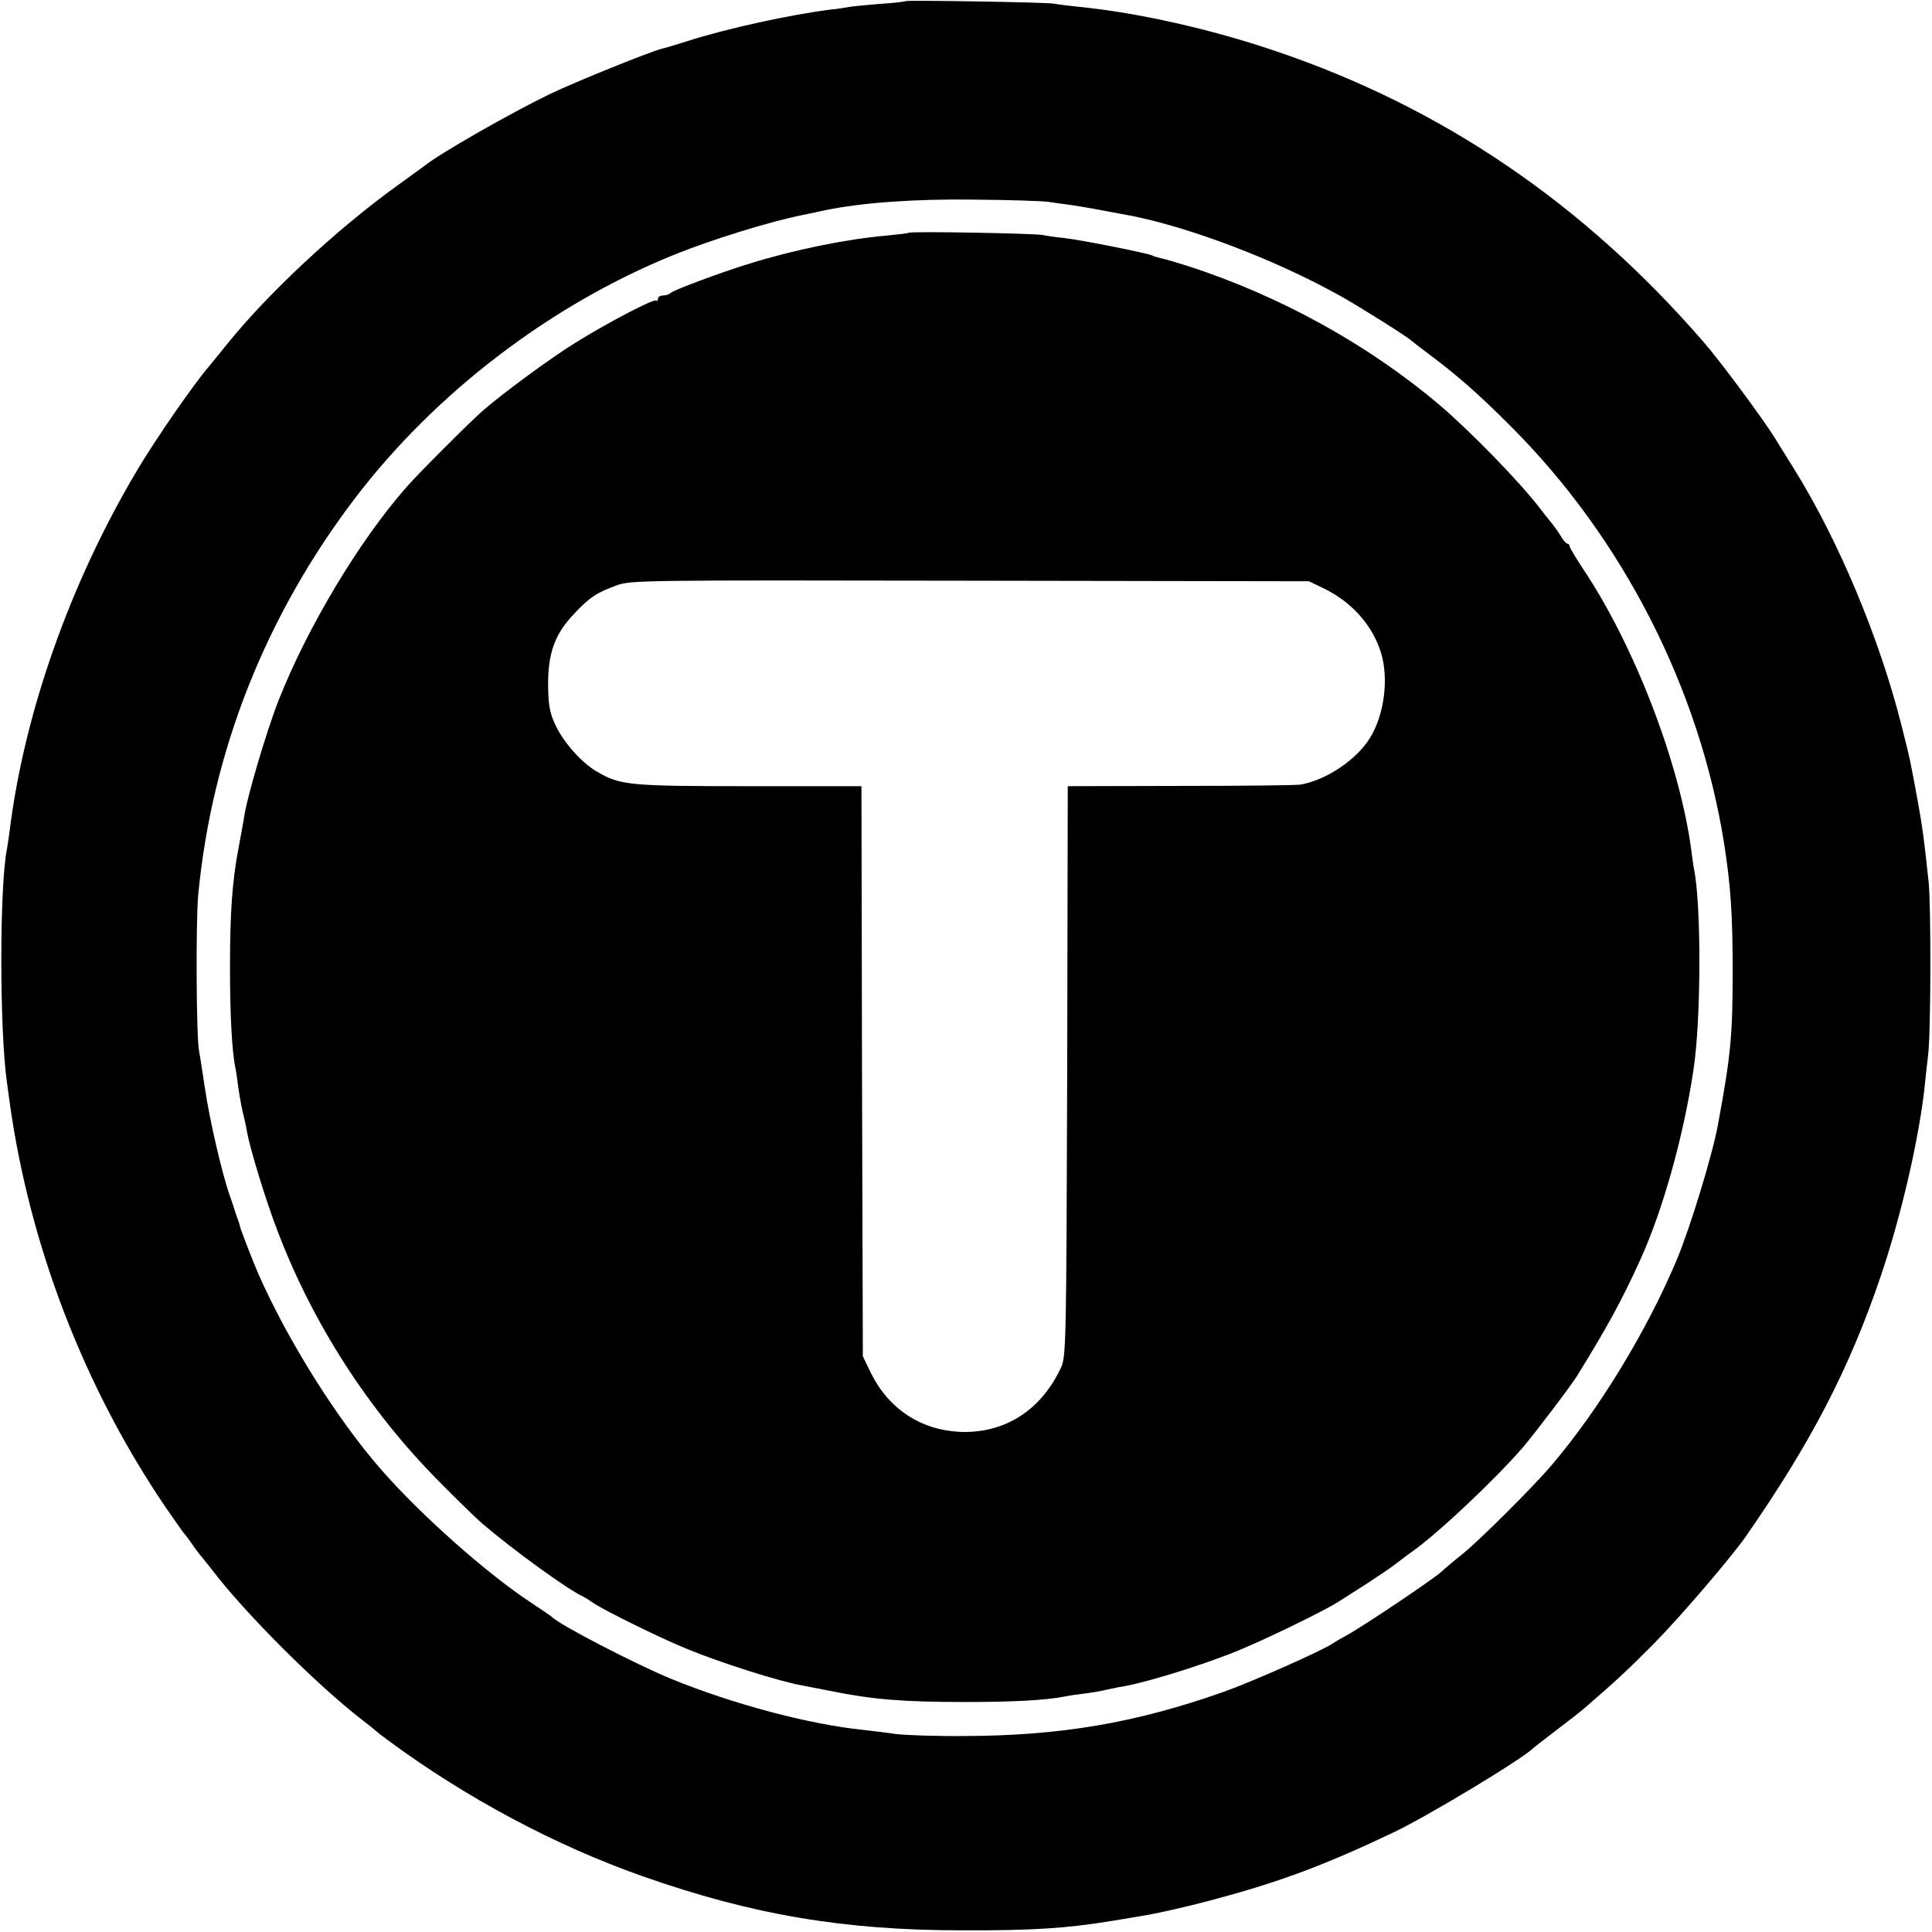 <?xml version="1.0" standalone="no"?>
<!DOCTYPE svg PUBLIC "-//W3C//DTD SVG 20010904//EN"
 "http://www.w3.org/TR/2001/REC-SVG-20010904/DTD/svg10.dtd">
<svg version="1.0" xmlns="http://www.w3.org/2000/svg"
 width="693pt" height="693pt" viewBox="0 0 693 693"
 preserveAspectRatio="xMidYMid meet">
<g transform="translate(0,693) scale(0.1,-0.1)"
fill="#000000" stroke="none">
<path d="M3248 6926 c-1 -2 -43 -7 -93 -10 -49 -4 -99 -9 -110 -11 -11 -2 -39
-7 -63 -9 -145 -18 -374 -68 -515 -113 -43 -14 -84 -26 -90 -27 -40 -9 -310
-118 -406 -164 -140 -68 -386 -208 -446 -255 -5 -4 -48 -35 -95 -69 -224 -161
-473 -394 -620 -578 -19 -24 -47 -58 -61 -75 -53 -61 -192 -262 -256 -370
-241 -404 -407 -874 -459 -1300 -3 -22 -7 -49 -9 -60 -27 -131 -27 -652 0
-838 3 -20 7 -54 10 -74 72 -513 267 -1019 558 -1448 34 -49 64 -92 67 -95 3
-3 17 -21 30 -40 13 -19 29 -40 35 -46 5 -6 21 -26 35 -44 115 -152 374 -412
540 -540 25 -19 47 -37 50 -40 3 -3 21 -17 40 -31 278 -206 602 -379 915 -489
392 -138 722 -194 1145 -194 253 -1 375 7 540 34 30 5 71 12 90 15 66 10 185
37 290 66 224 60 389 122 630 237 122 58 465 265 500 302 3 3 39 30 80 62 41
31 86 66 100 78 118 102 158 139 253 235 94 95 277 309 330 385 234 337 371
601 484 935 74 219 139 501 158 690 2 22 7 67 11 100 10 78 11 530 2 620 -17
158 -20 184 -38 285 -28 153 -28 154 -61 284 -79 311 -226 661 -385 916 -33
52 -63 102 -69 111 -43 69 -197 277 -255 343 -430 496 -937 841 -1535 1043
-233 79 -492 137 -700 158 -38 4 -81 9 -95 12 -30 5 -527 13 -532 9z m512
-720 c19 -3 55 -8 79 -11 37 -5 113 -19 219 -39 215 -43 517 -158 747 -286 59
-32 245 -149 255 -160 3 -3 32 -25 65 -50 103 -77 176 -141 292 -257 405 -404
680 -944 768 -1503 23 -150 30 -250 30 -455 0 -230 -7 -301 -52 -545 -19 -108
-101 -376 -149 -490 -108 -256 -278 -535 -448 -735 -68 -80 -259 -270 -321
-320 -28 -22 -61 -50 -74 -62 -27 -26 -287 -200 -341 -229 -19 -10 -41 -23
-48 -28 -35 -25 -292 -139 -394 -175 -314 -111 -584 -157 -928 -158 -102 -1
-212 3 -245 7 -33 5 -86 11 -119 15 -195 20 -468 93 -686 182 -129 53 -404
195 -430 223 -3 3 -37 26 -76 52 -157 103 -396 315 -538 478 -157 180 -333
460 -439 700 -20 46 -67 167 -67 174 0 2 -4 15 -9 28 -5 13 -9 26 -10 30 -1 4
-9 27 -17 50 -27 76 -73 274 -89 385 -9 59 -18 119 -21 133 -10 47 -12 464 -3
560 49 516 243 1004 564 1425 288 377 701 692 1140 870 135 55 348 121 465
144 30 6 66 14 80 17 130 27 322 41 535 38 127 -1 246 -5 265 -8z"/>
<path d="M3259 6095 c-2 -2 -38 -6 -79 -10 -147 -13 -332 -51 -493 -101 -104
-32 -270 -94 -282 -105 -5 -5 -17 -9 -27 -9 -10 0 -18 -5 -18 -12 0 -6 -3 -9
-6 -6 -7 8 -170 -77 -288 -150 -89 -55 -262 -182 -334 -245 -47 -41 -227 -221
-272 -272 -170 -192 -358 -506 -461 -768 -44 -112 -116 -356 -124 -422 -2 -11
-10 -58 -19 -105 -23 -121 -31 -229 -31 -435 0 -165 7 -294 19 -354 3 -12 7
-42 10 -66 3 -23 10 -64 16 -91 7 -27 14 -60 16 -74 11 -61 67 -245 109 -354
126 -332 326 -643 576 -896 68 -69 140 -139 159 -155 111 -95 304 -235 360
-261 8 -4 26 -15 40 -25 39 -26 235 -123 330 -162 126 -52 338 -119 419 -133
14 -3 58 -11 98 -19 151 -31 262 -40 483 -40 174 0 290 6 361 20 13 3 43 7 67
10 24 3 62 9 85 15 23 5 53 11 67 13 74 14 243 65 370 114 105 40 357 162 404
196 6 4 47 30 91 58 44 29 92 61 106 73 15 11 39 30 55 41 92 65 296 257 398
375 39 46 171 219 193 255 104 168 160 269 226 415 80 175 155 440 191 680 28
178 29 596 2 725 -2 11 -7 43 -10 70 -42 309 -203 728 -386 1002 -27 41 -50
79 -50 84 0 5 -4 9 -8 9 -4 0 -15 12 -24 28 -9 15 -25 37 -35 49 -10 12 -29
36 -41 52 -76 98 -247 273 -358 368 -256 217 -575 393 -904 499 -41 13 -85 26
-97 28 -13 3 -26 7 -31 10 -12 7 -252 55 -313 62 -30 3 -65 8 -79 11 -28 6
-476 14 -481 8z m1486 -1274 c103 -49 179 -134 209 -234 28 -93 11 -222 -40
-304 -48 -78 -155 -150 -247 -167 -12 -3 -205 -5 -429 -5 l-408 -1 -2 -1022
c-3 -973 -4 -1025 -22 -1063 -72 -155 -204 -238 -364 -231 -140 7 -255 83
-318 211 l-29 60 -3 1023 -2 1022 -403 0 c-431 0 -463 3 -547 53 -54 31 -120
106 -148 167 -21 45 -25 71 -26 145 0 113 24 180 92 252 56 60 82 77 153 103
52 19 89 19 1269 17 l1215 -2 50 -24z"/>
</g>
</svg>
